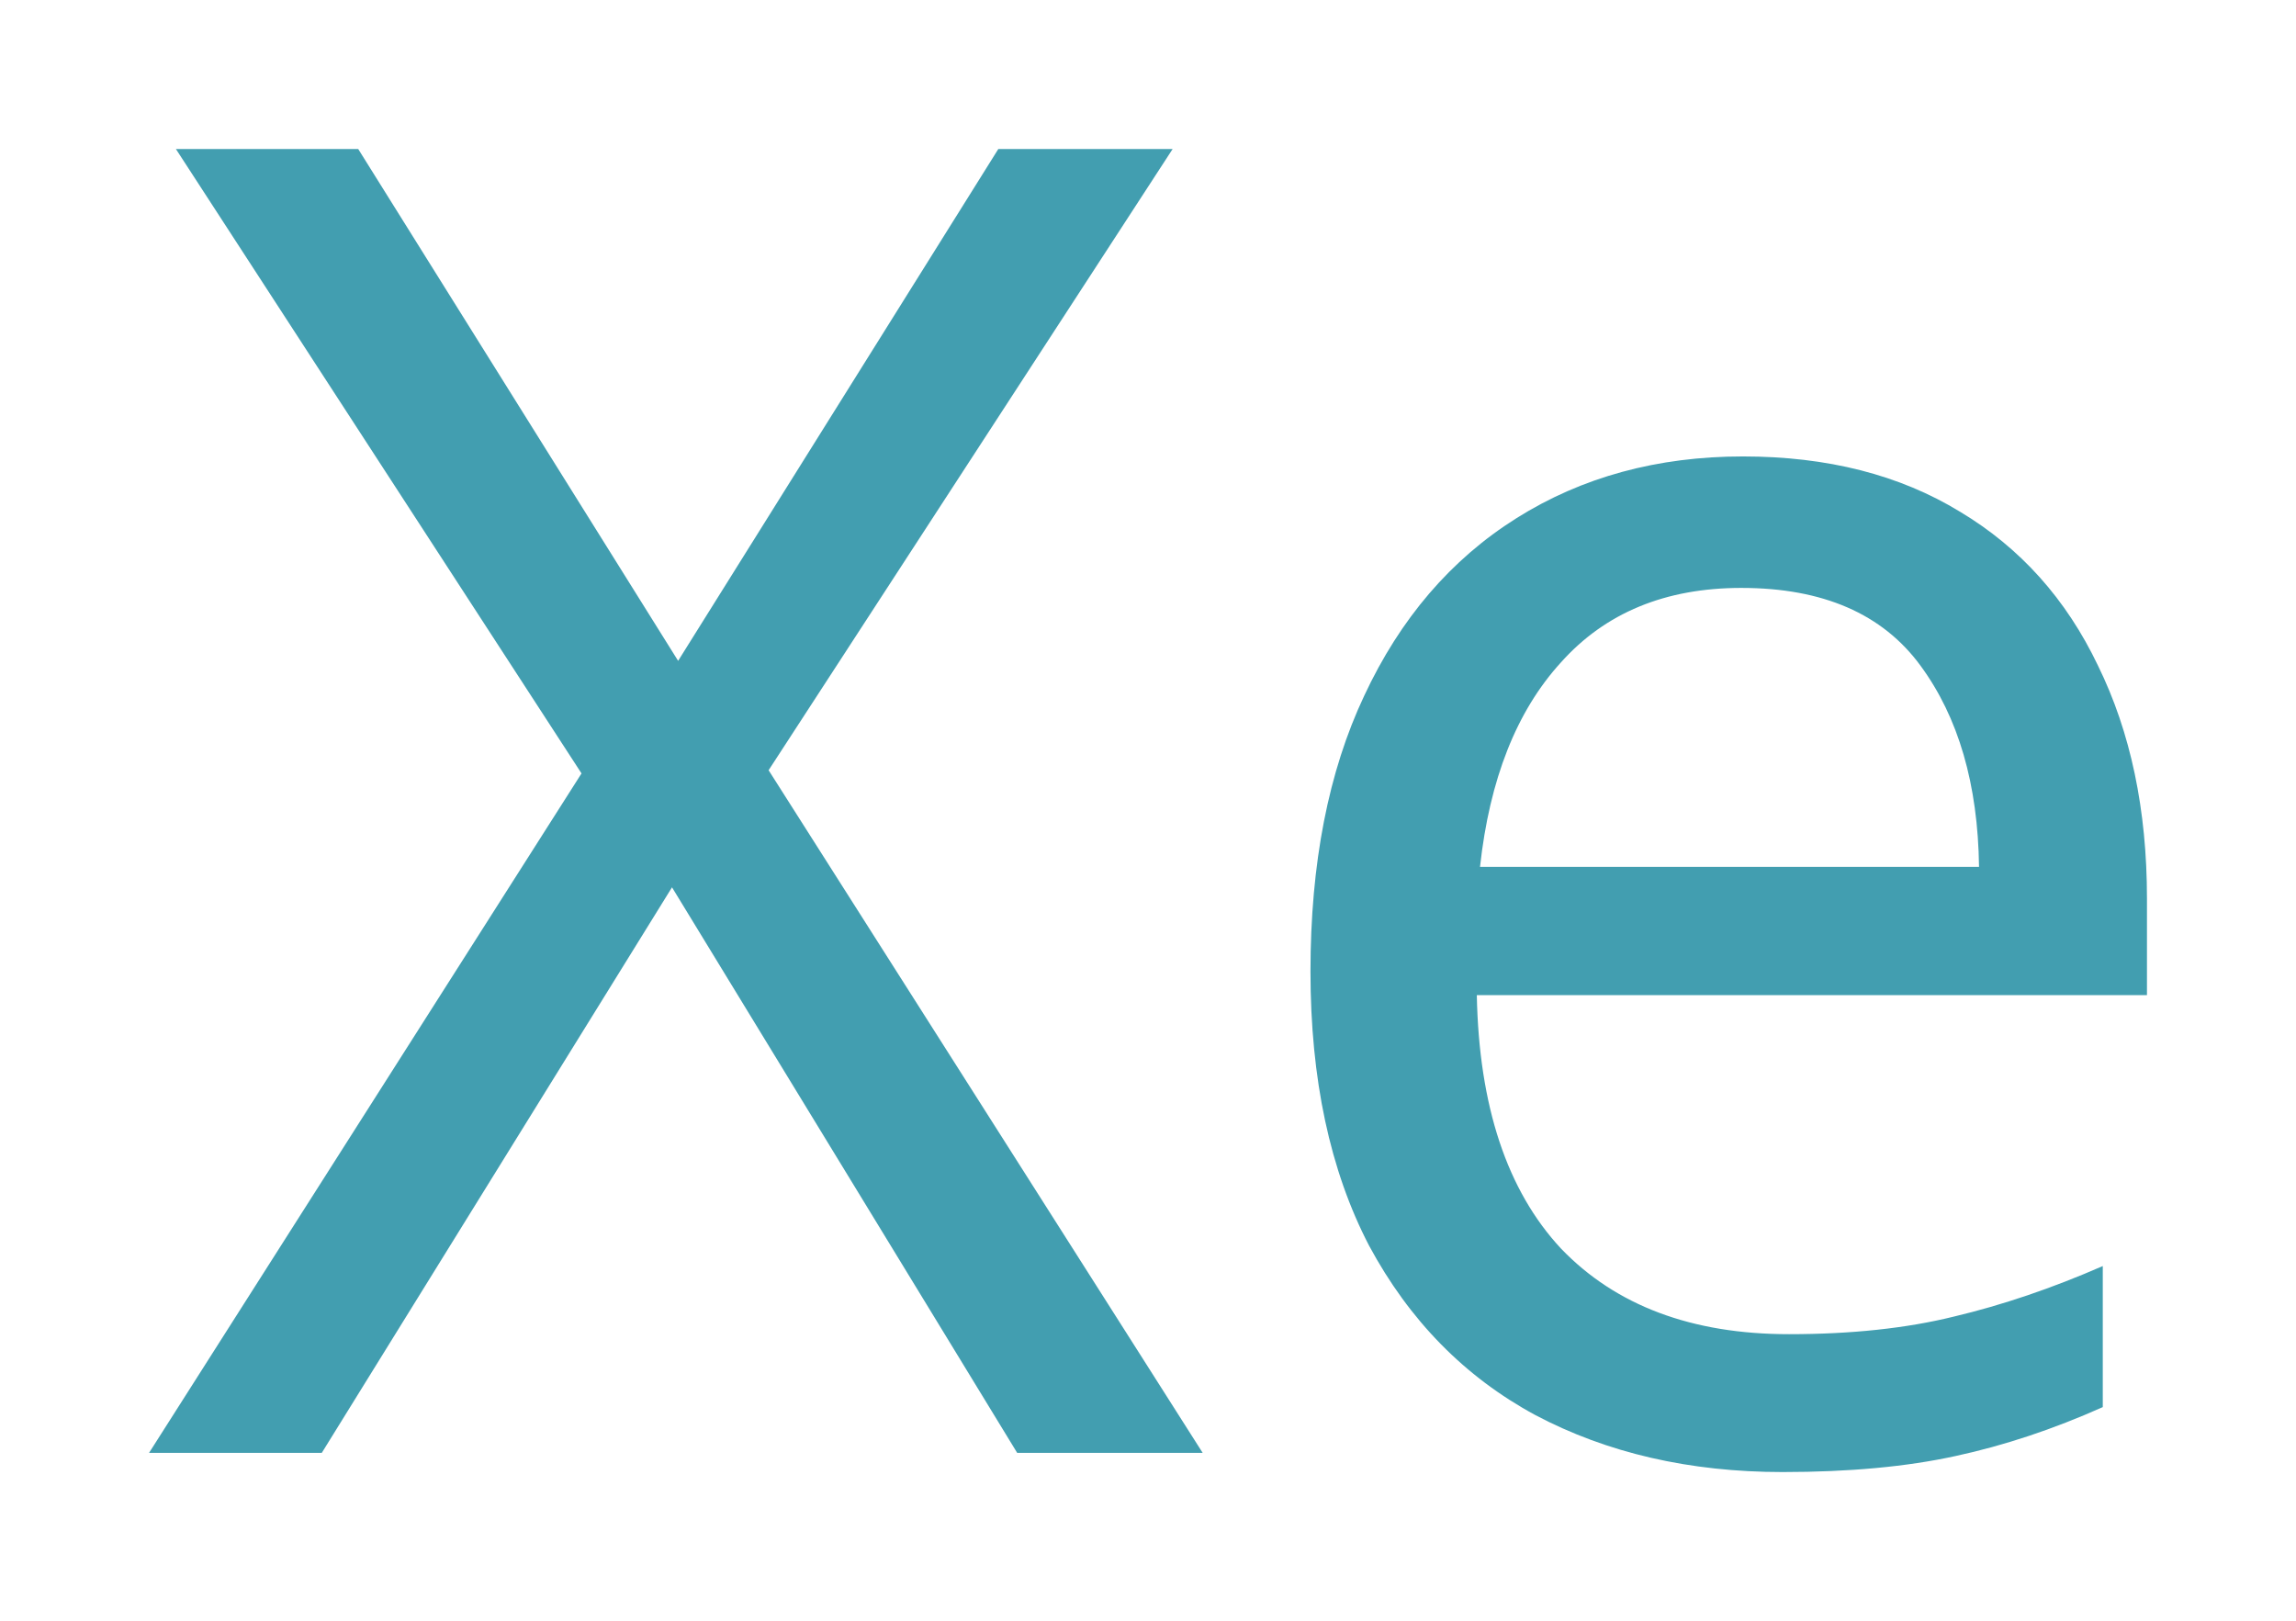 <svg xmlns="http://www.w3.org/2000/svg" xmlns:xlink="http://www.w3.org/1999/xlink" height="6.091mm" version="1.2" viewBox="0 0 8.627 6.091" width="8.627mm">
      
    <desc>Generated by the Chemistry Development Kit (http://github.com/cdk)</desc>
      
    <g fill="#429EB0" stroke-linecap="round" stroke-linejoin="round">
            
        <rect fill="#FFFFFF" height="7.0" stroke="none" width="9.0" x=".0" y=".0"/>
            
        <g class="mol" id="mol1">
                  
            <path class="atom" d="M4.519 5.459h-.697l-1.297 -2.125l-1.316 2.125h-.649l1.625 -2.553l-1.524 -2.346h.685l1.202 1.923l1.203 -1.923h.655l-1.518 2.334l1.631 2.565zM6.549 1.715q.476 -.0 .816 .208q.339 .203 .518 .578q.184 .375 .184 .875v.363h-2.518q.012 .625 .316 .952q.309 .322 .857 .322q.351 -.0 .619 -.066q.274 -.065 .56 -.19v.53q-.28 .125 -.554 .184q-.274 .06 -.649 .06q-.524 -.0 -.929 -.214q-.398 -.215 -.625 -.637q-.22 -.423 -.22 -1.03q.0 -.608 .202 -1.036q.203 -.435 .572 -.667q.369 -.232 .851 -.232zM6.543 2.209q-.428 .0 -.678 .28q-.25 .274 -.304 .768h1.875q-.006 -.465 -.22 -.756q-.214 -.292 -.673 -.292z" id="mol1atm1" stroke="none"/>
                
        </g>
          
    </g>
    
</svg>
